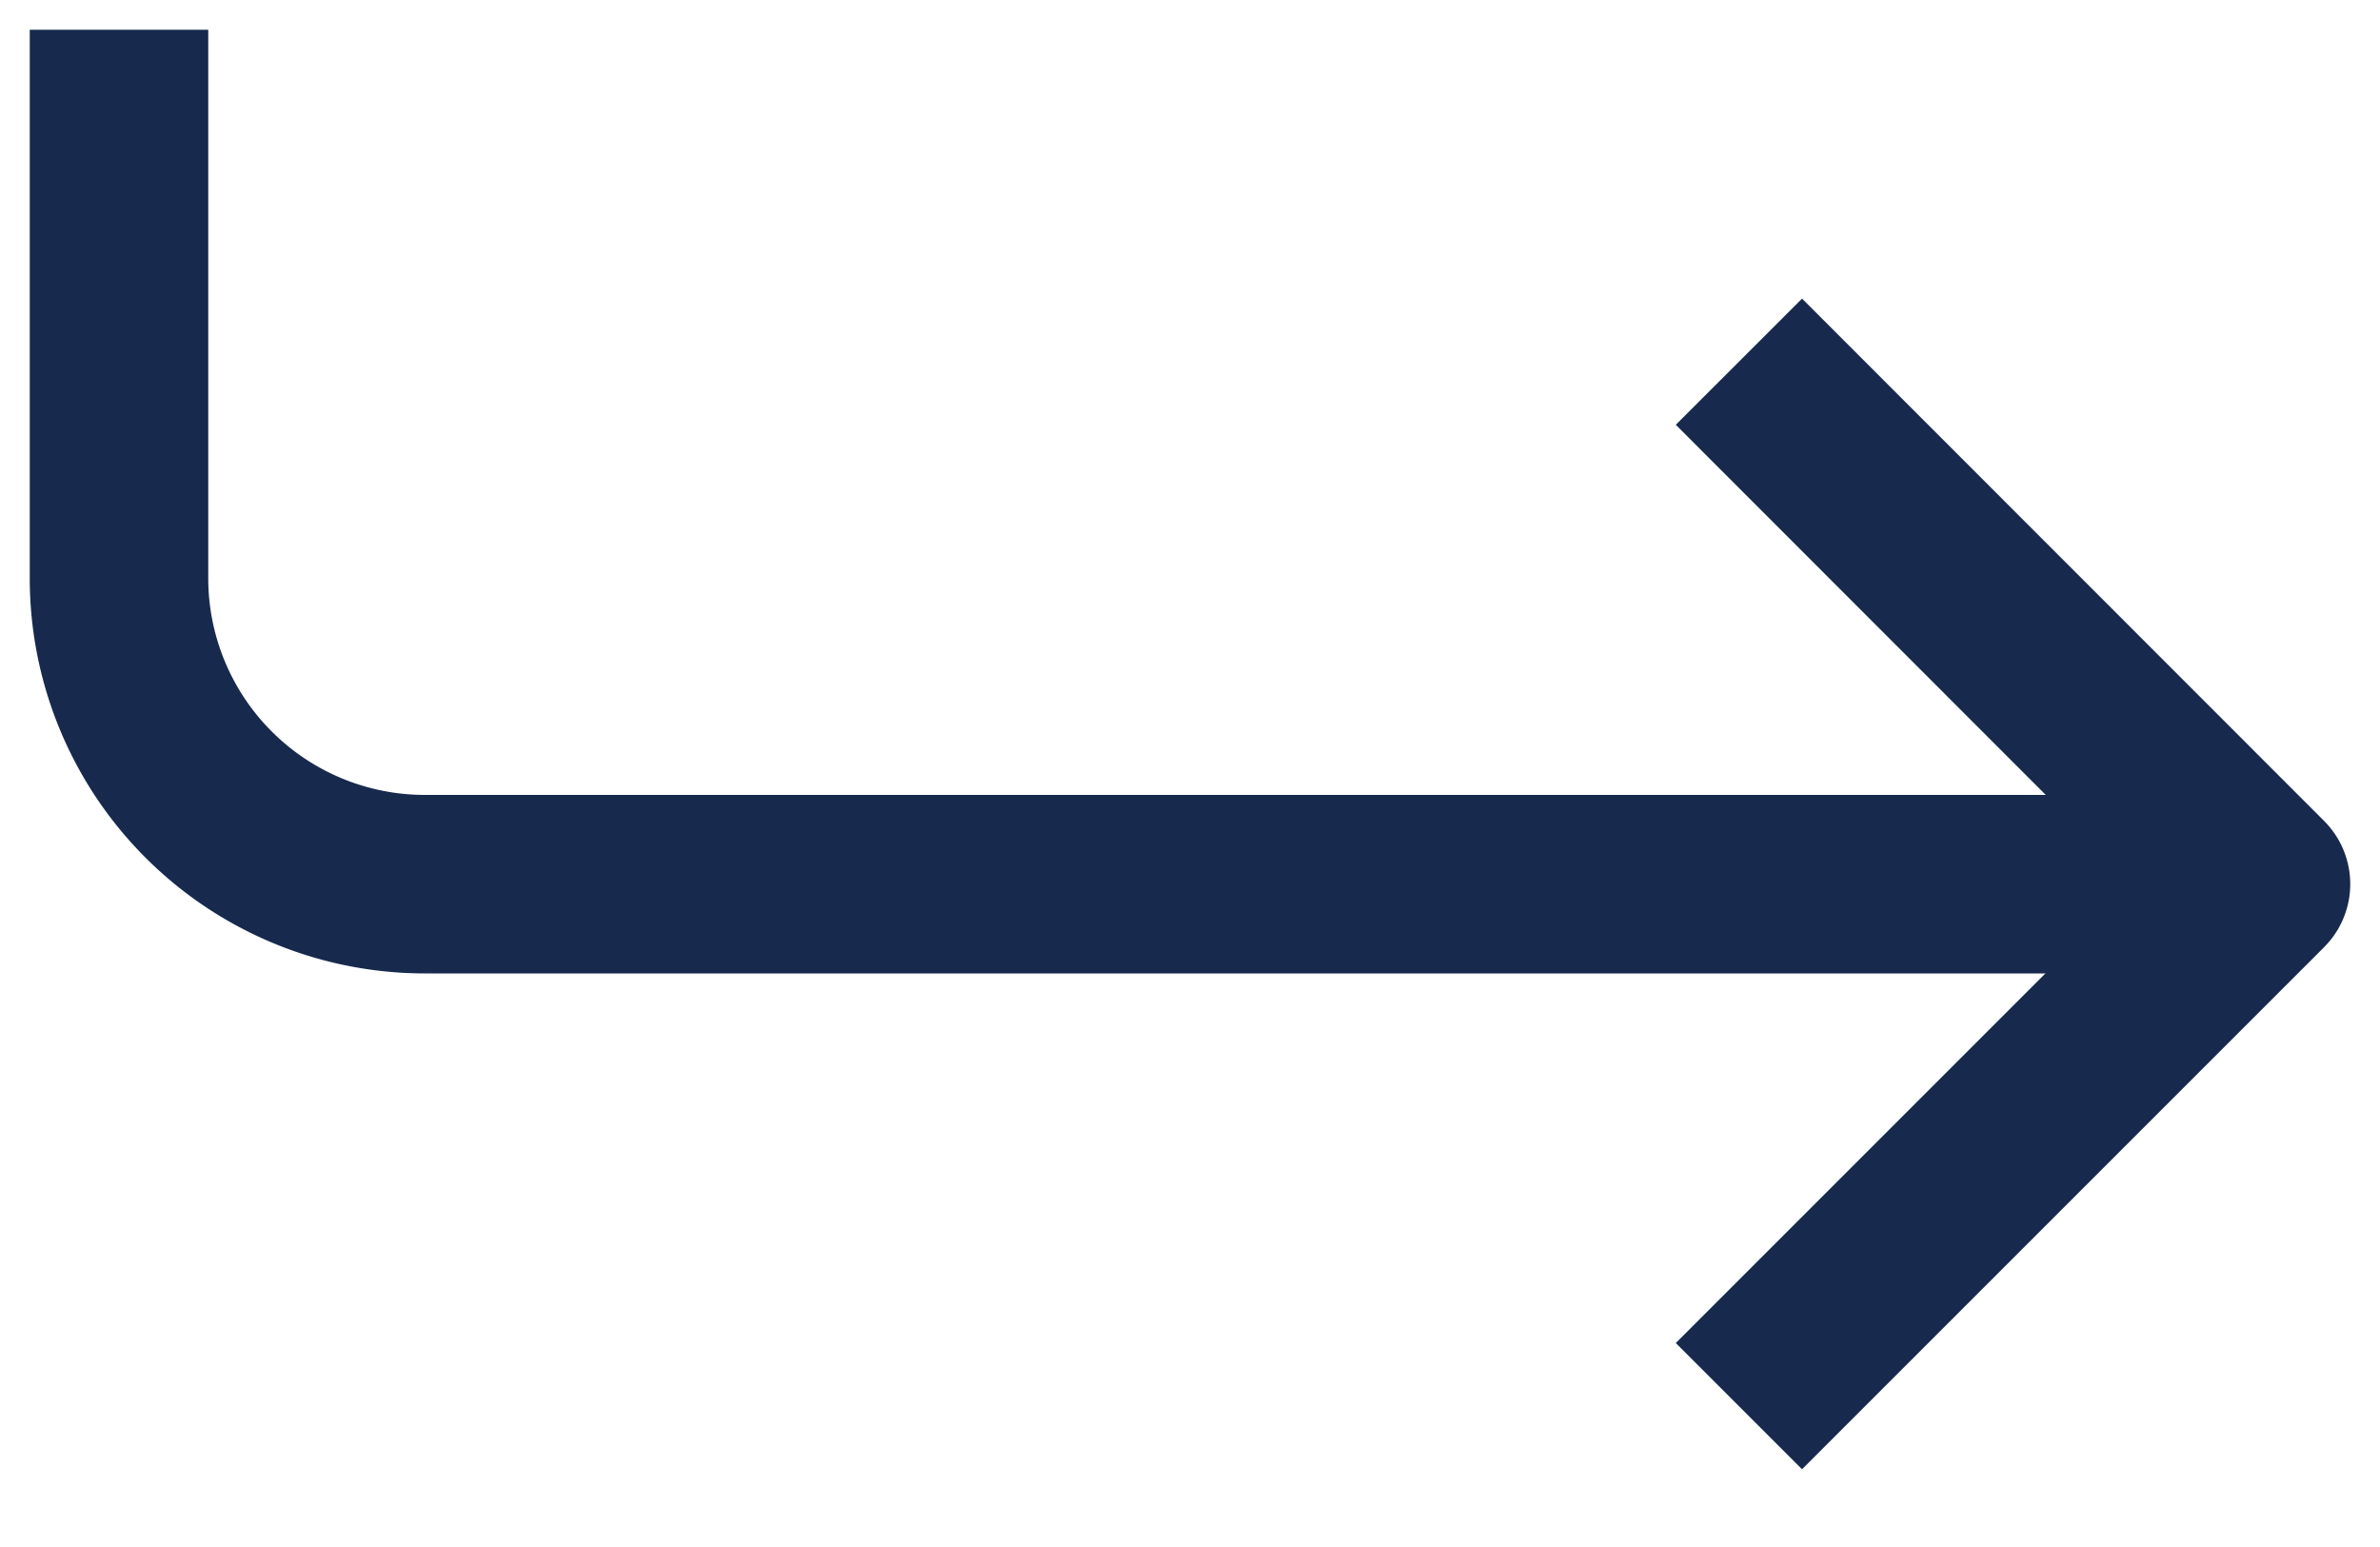 <svg width="20" height="13" fill="none" xmlns="http://www.w3.org/2000/svg"><g stroke="#17294D" stroke-width="1.5" stroke-linecap="square" stroke-linejoin="round"><path d="M1 1v3.857A2.571 2.571 0 003.57 7.43h14.143"/><path d="M15.143 11.286L19 7.429 15.143 3.57"/></g></svg>
